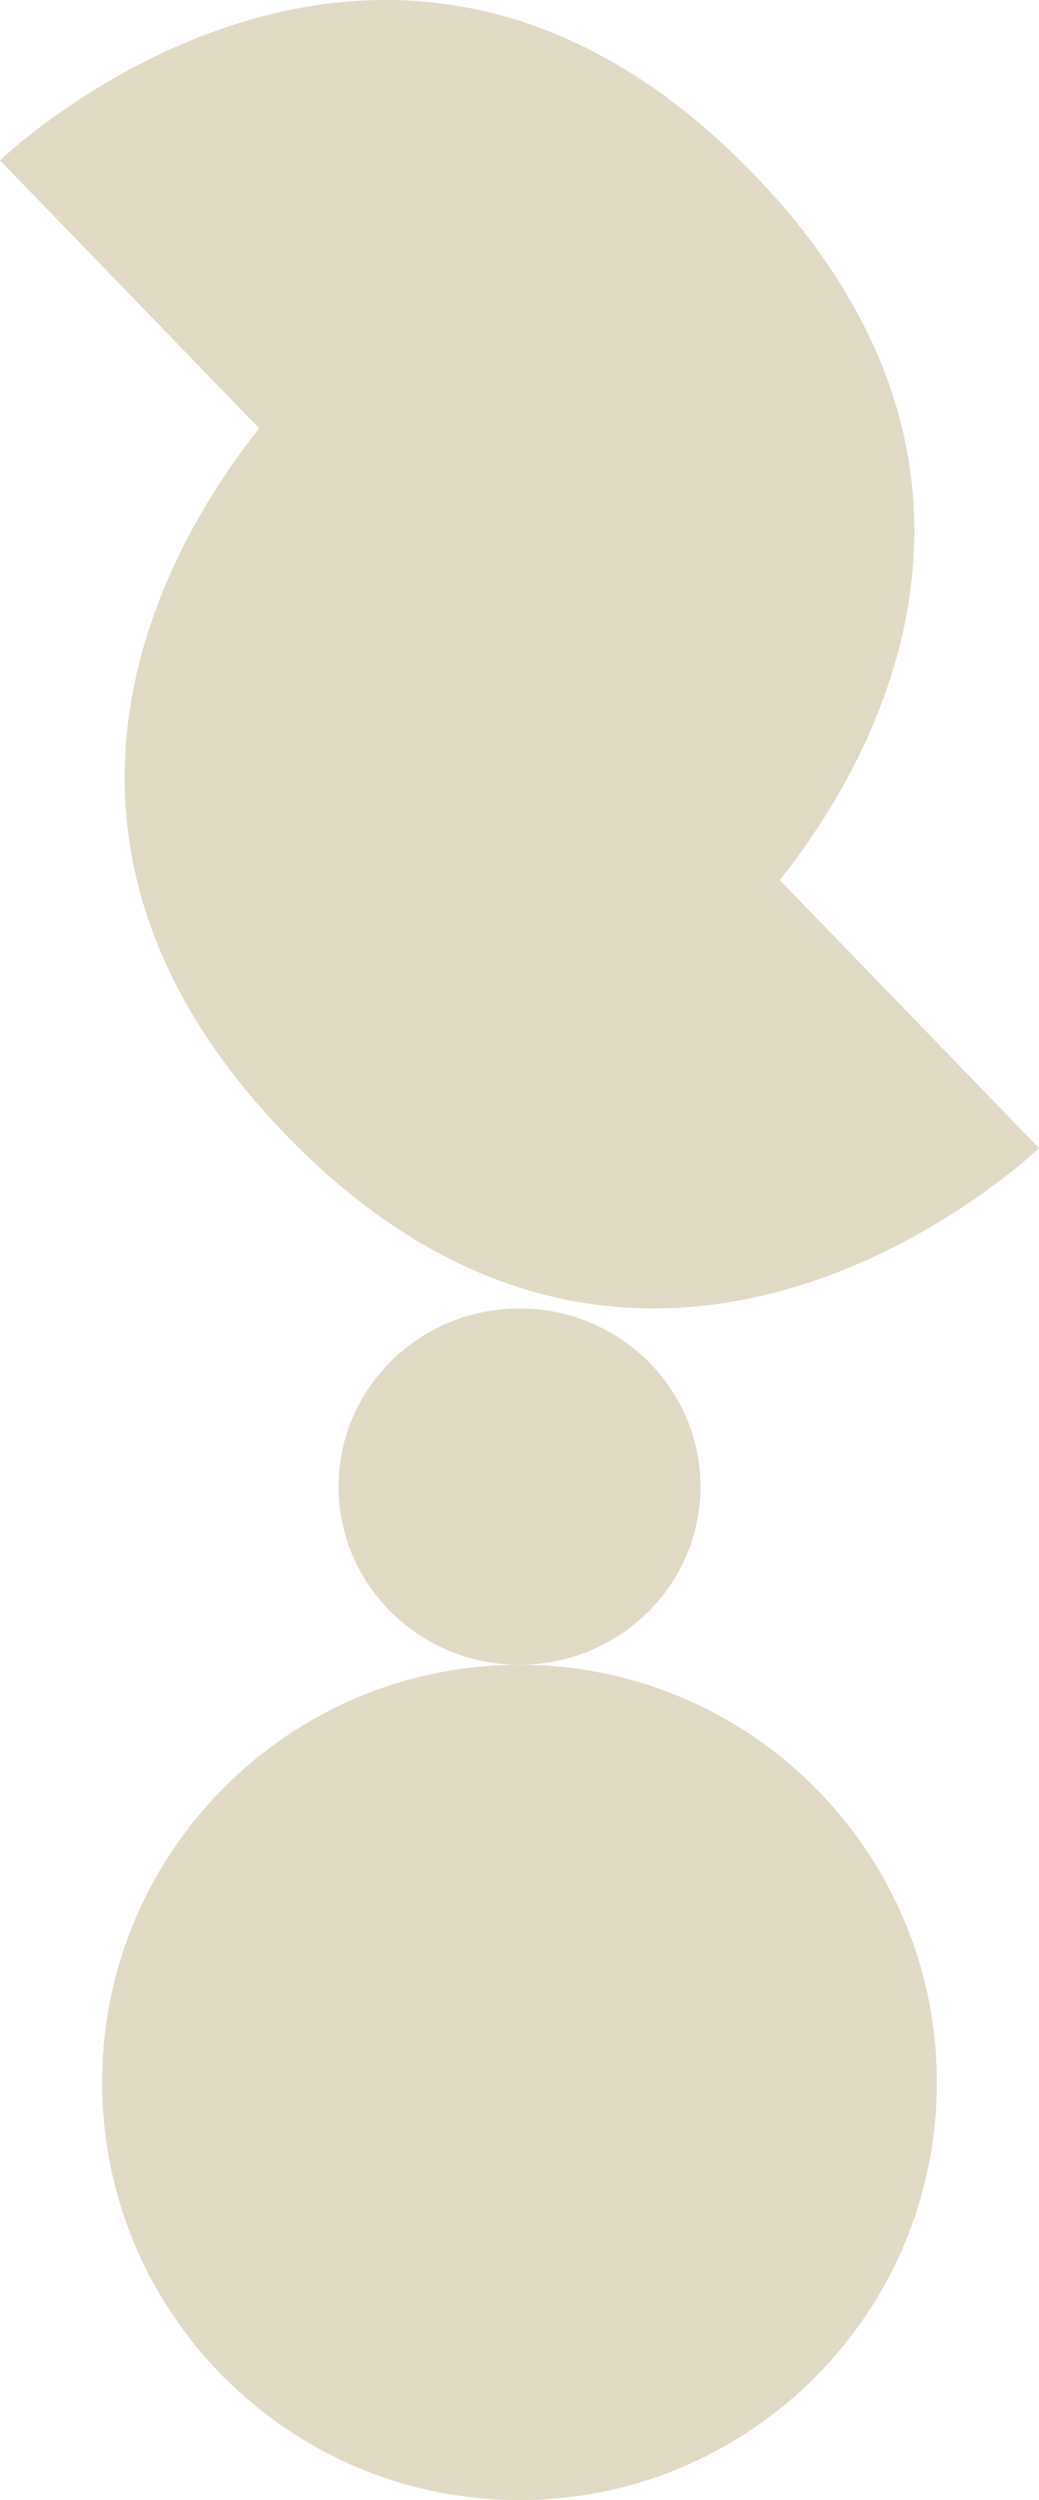 <?xml version="1.0" encoding="UTF-8"?>
<svg id="Calque_2" data-name="Calque 2" xmlns="http://www.w3.org/2000/svg" viewBox="0 0 178 428">
  <defs>
    <style>
      .cls-1 {
        fill: #e1dac5;
      }
    </style>
  </defs>
  <g id="Calque_1-2" data-name="Calque 1">
    <path class="cls-1" d="M89,285c-39.48,0-71.5,32.02-71.5,71.5s32.02,71.5,71.5,71.5,71.5-32.02,71.5-71.5-32.02-71.5-71.5-71.5Z"/>
    <path class="cls-1" d="M58,254.5c0,16.84,13.88,30.5,31,30.5s31-13.66,31-30.5-13.88-30.5-31-30.5-31,13.66-31,30.5Z"/>
    <path class="cls-1" d="M49,194.3c63.42,65.49,129,2.24,129,2.24l-44.41-45.87c14.99-18.78,45.62-69.13-4.59-120.98C65.58-35.79,0,27.46,0,27.46l44.41,45.87c-14.99,18.78-45.62,69.13,4.59,120.98Z"/>
  </g>
</svg>